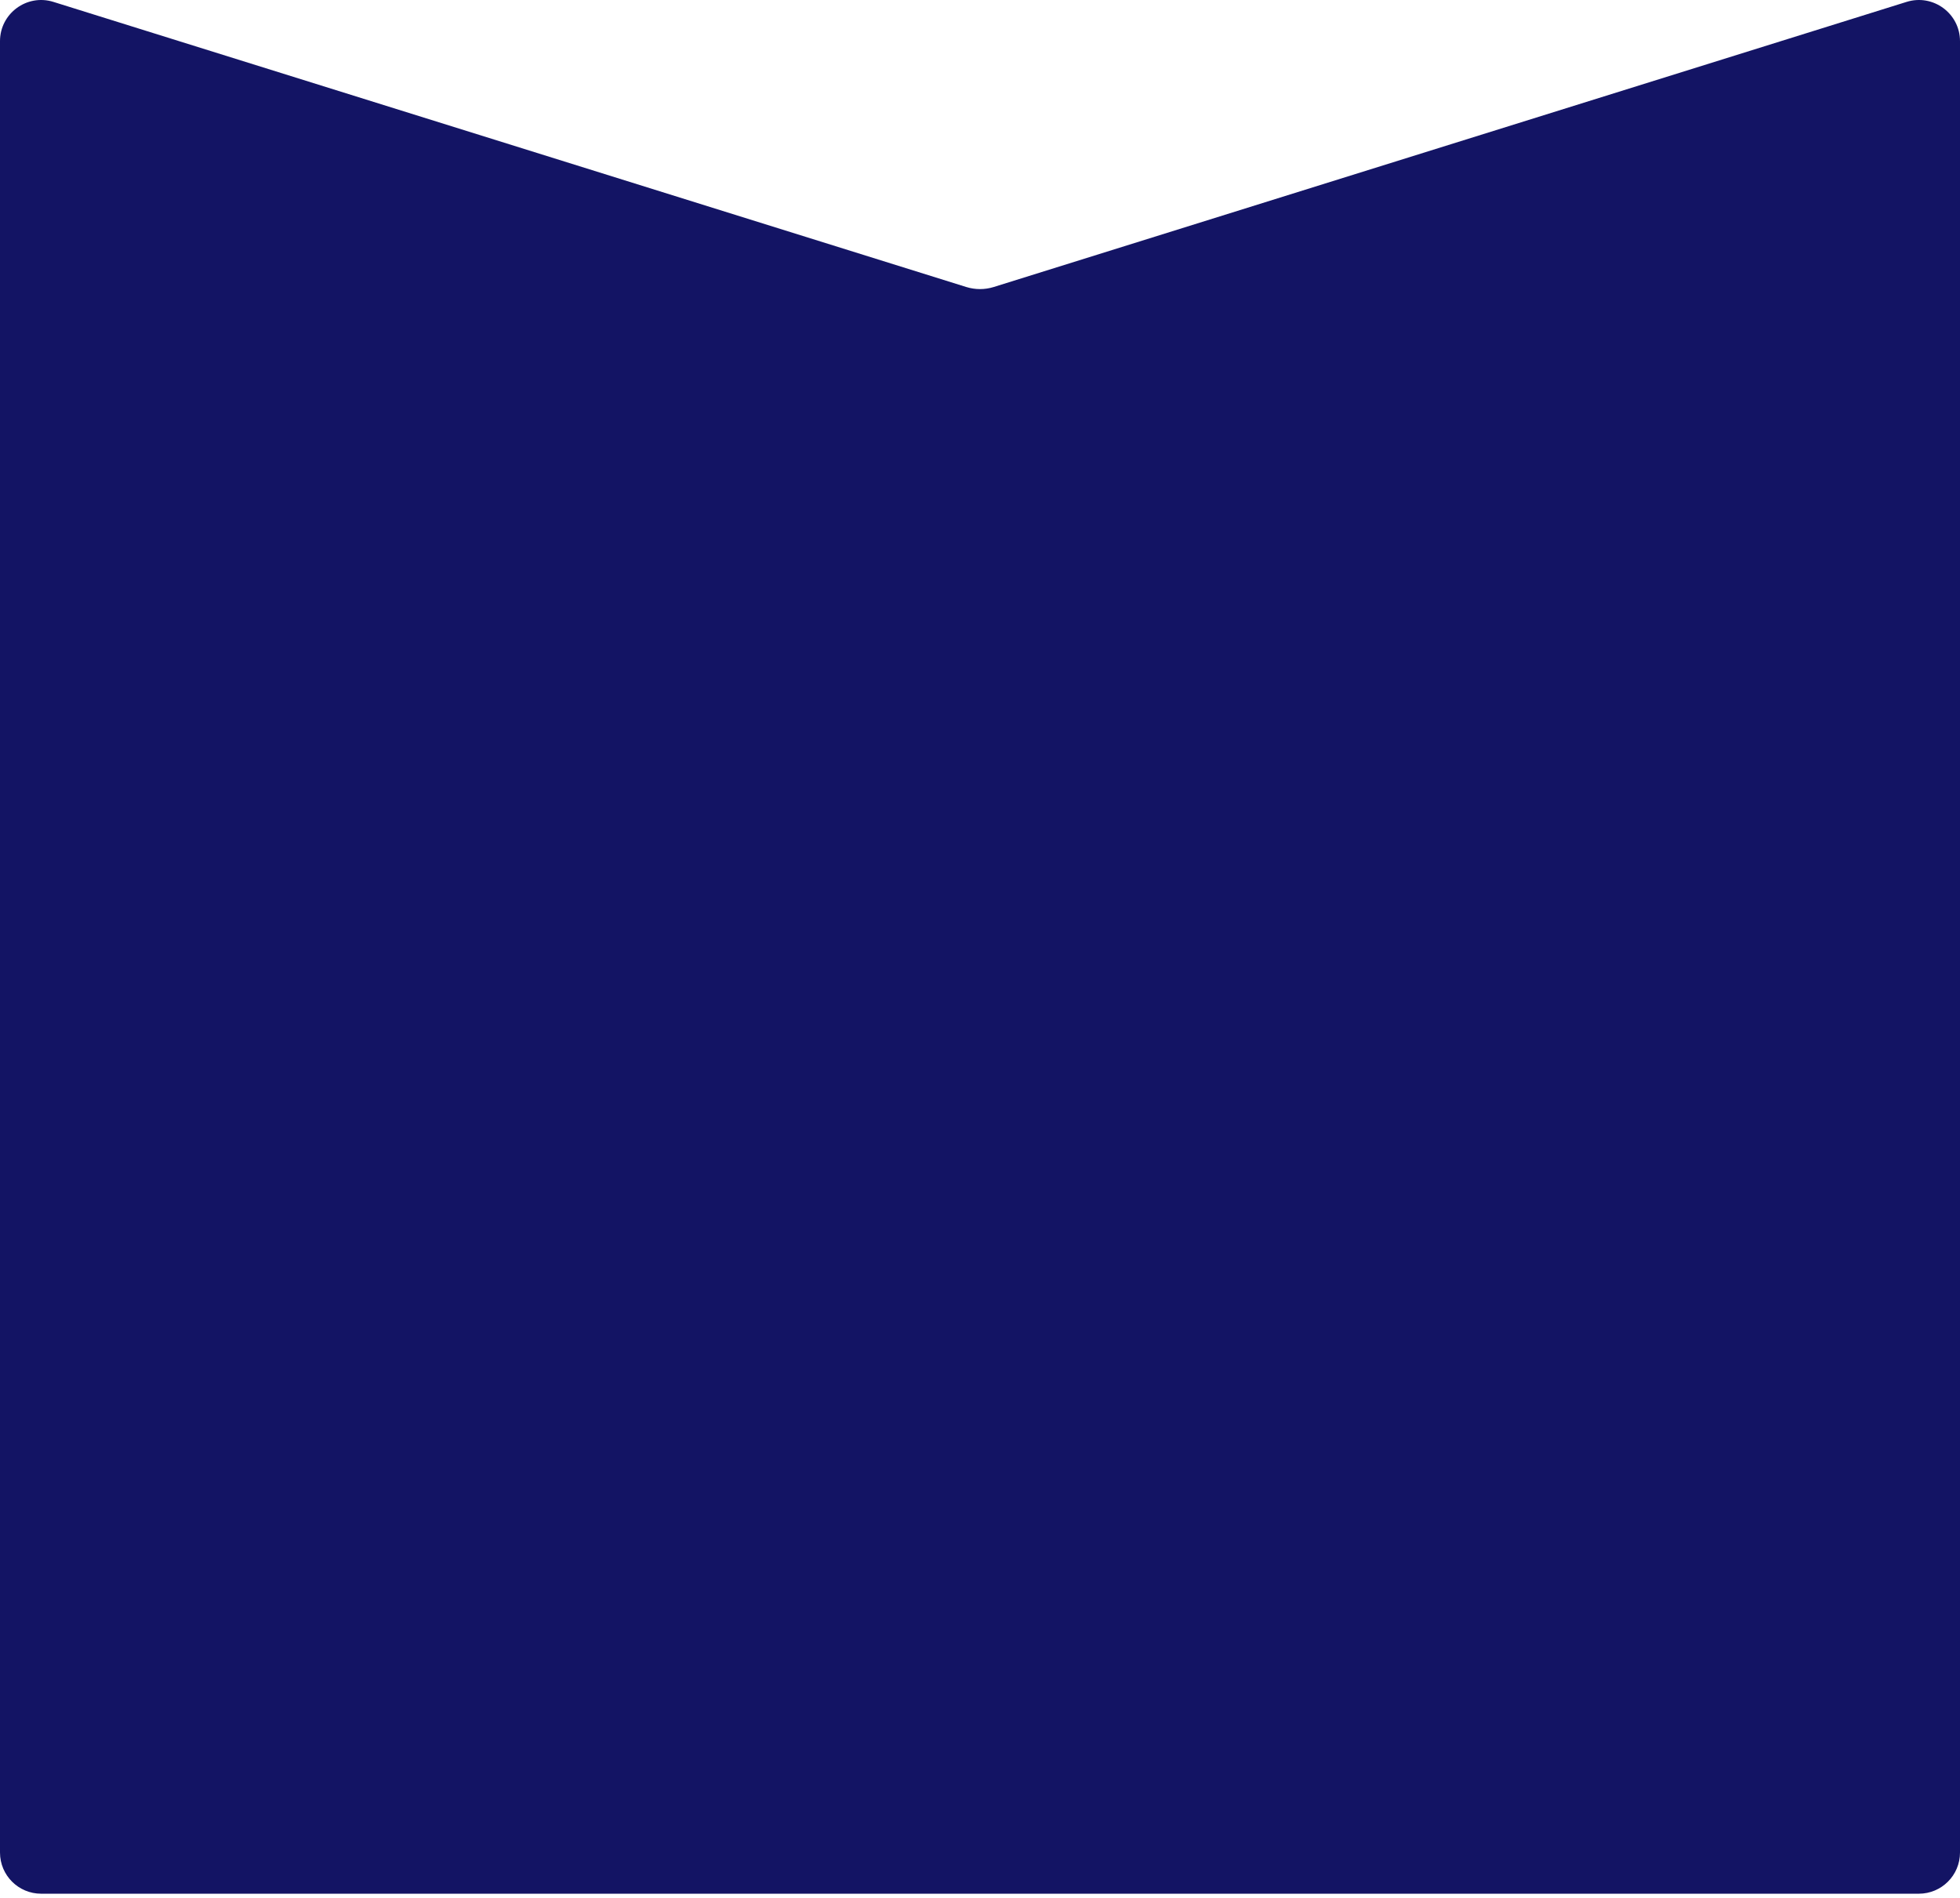 <?xml version="1.0" encoding="UTF-8"?> <svg xmlns="http://www.w3.org/2000/svg" width="381" height="369" viewBox="0 0 381 369" fill="none"><path d="M381 360.126V8.006C381 2.609 375.766 -1.24 370.615 0.369L193.183 55.788C191.436 56.333 189.564 56.333 187.817 55.788L10.385 0.369C5.234 -1.24 0 2.609 0 8.006V360.126C0 364.544 3.582 368.126 8 368.126H373C377.418 368.126 381 364.544 381 360.126Z" fill="#131464"></path></svg> 